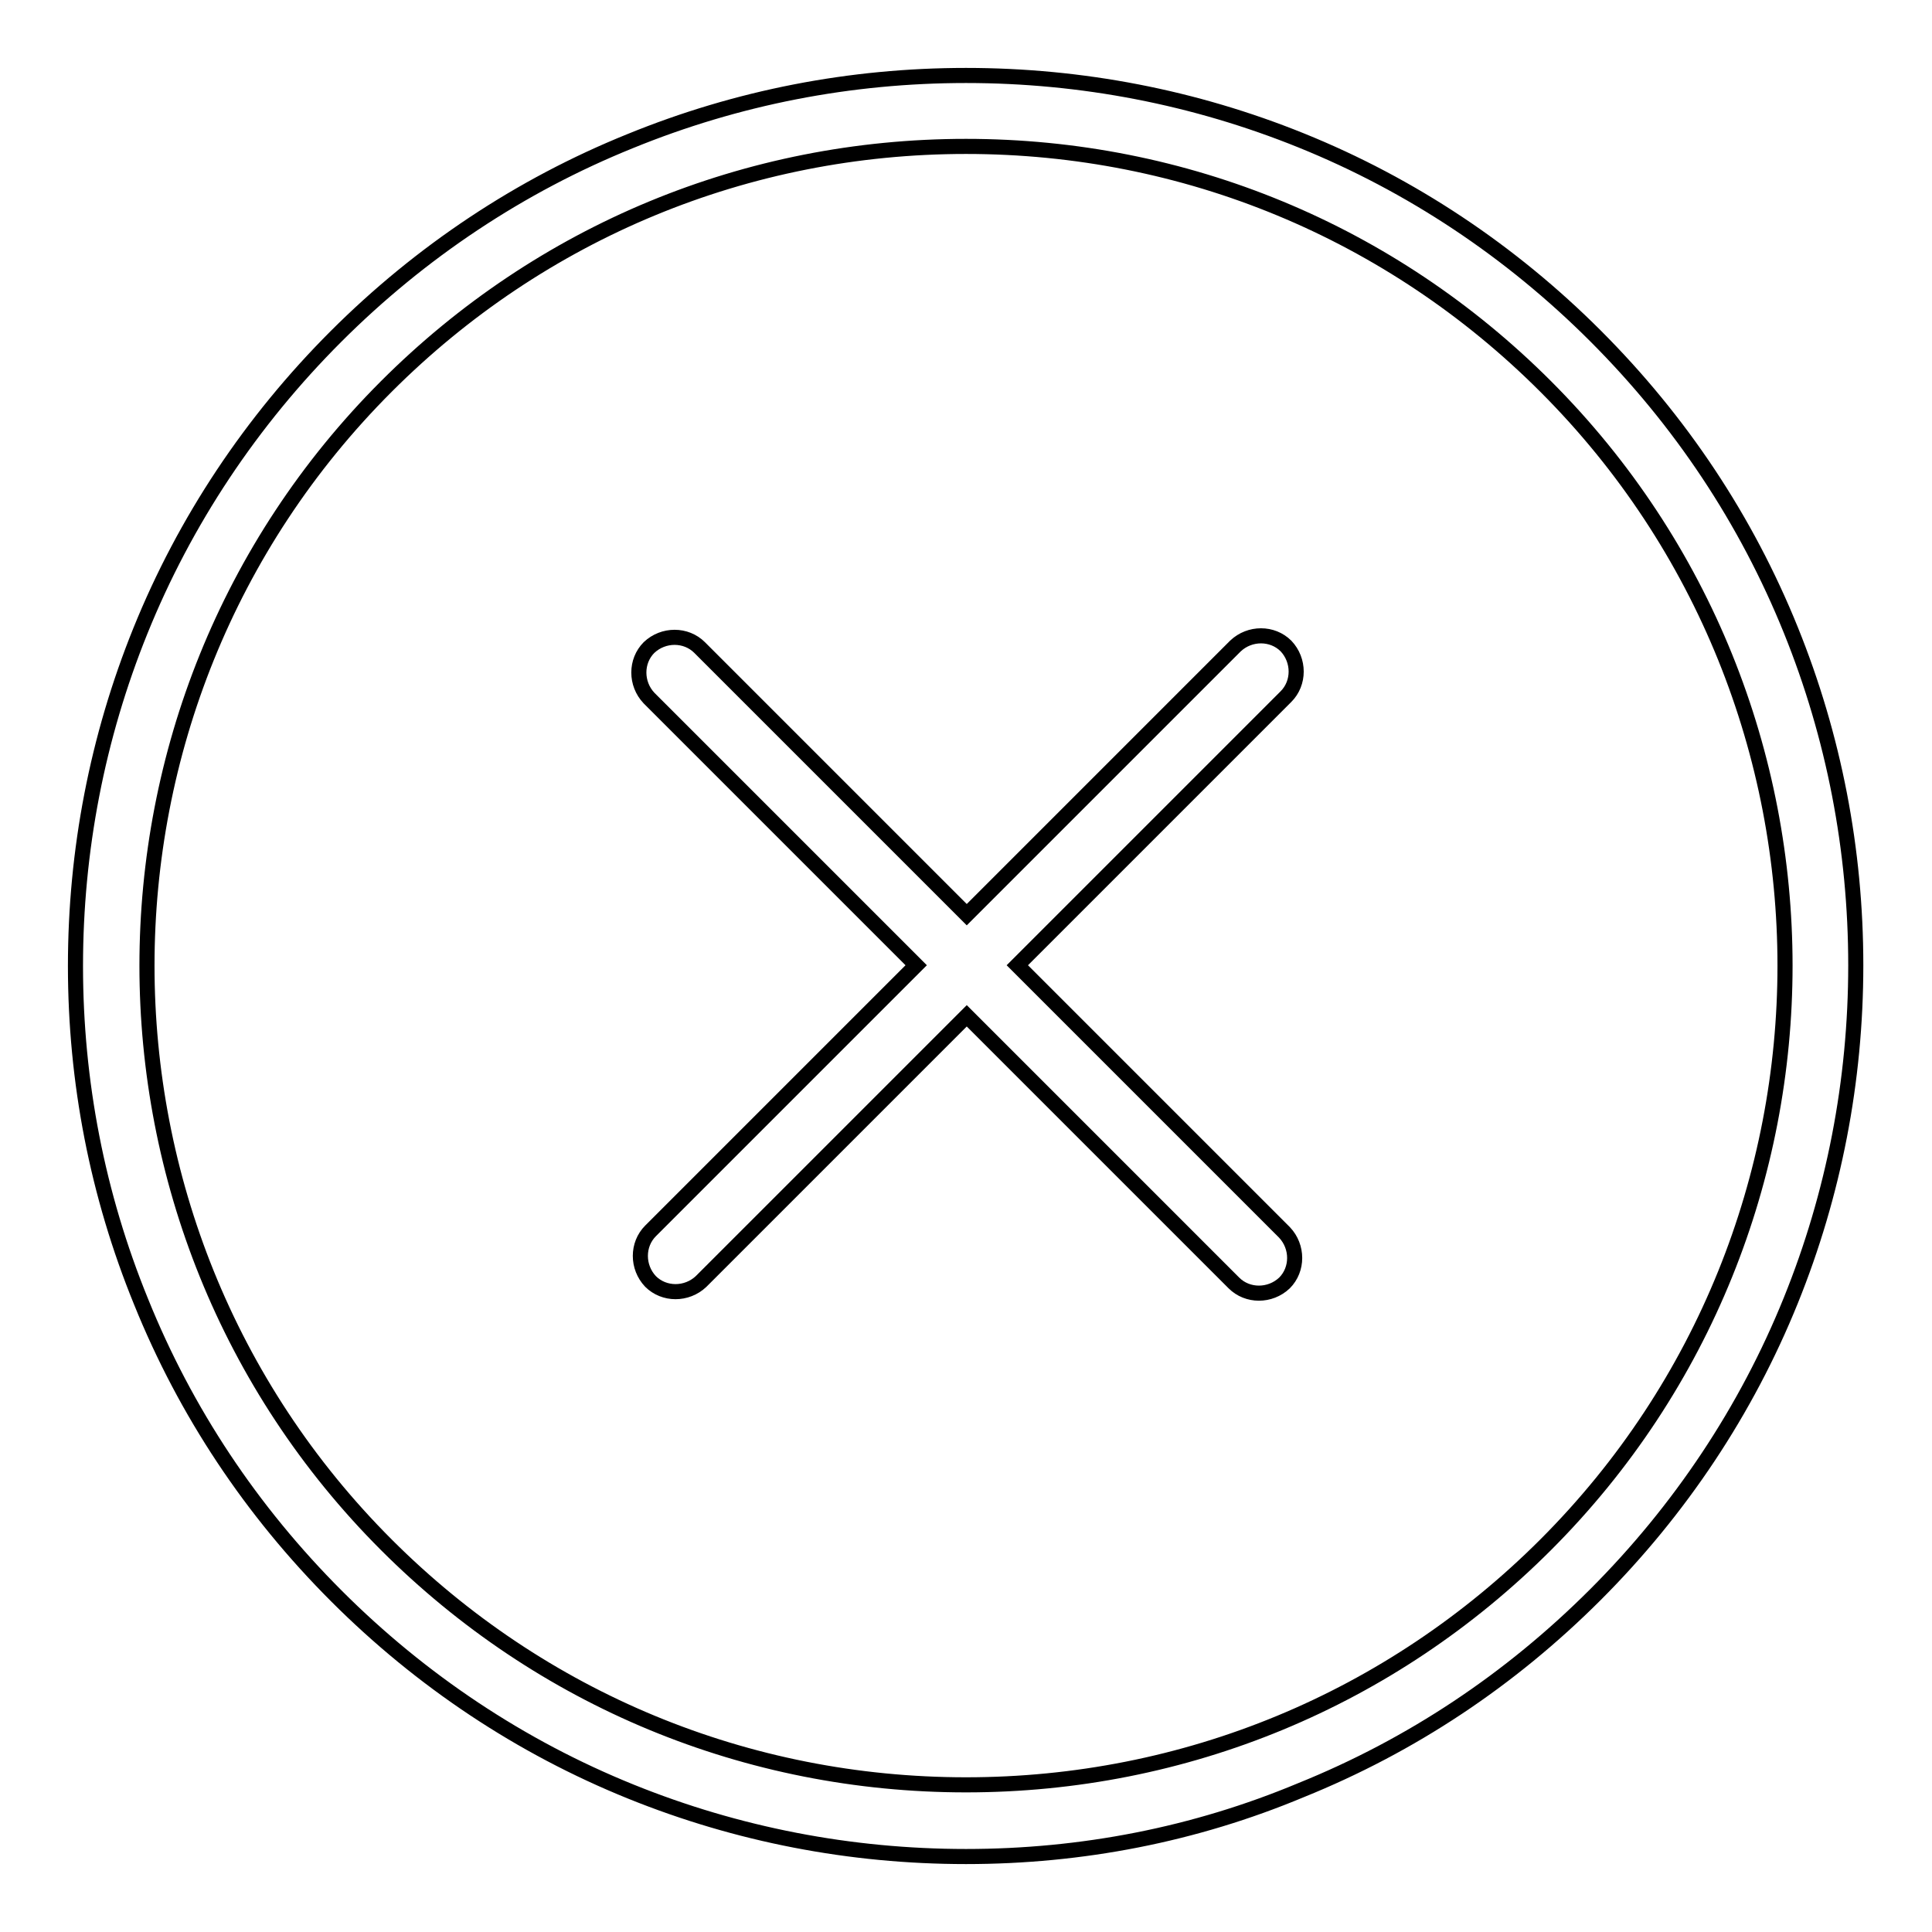 <?xml version="1.0" encoding="utf-8"?>
<!-- Svg Vector Icons : http://www.onlinewebfonts.com/icon -->
<!DOCTYPE svg PUBLIC "-//W3C//DTD SVG 1.1//EN" "http://www.w3.org/Graphics/SVG/1.1/DTD/svg11.dtd">
<svg version="1.1" xmlns="http://www.w3.org/2000/svg" xmlns:xlink="http://www.w3.org/1999/xlink" x="0px" y="0px" viewBox="0 0 256 256" enable-background="new 0 0 256 256" xml:space="preserve">
<g><g><path stroke-width="2" fill-opacity="0" stroke="#000000"  d="M128,246c-15.3,0-30.3-2.9-44.4-8.6c-14.6-5.9-27.8-14.7-39-25.9c-11.3-11.3-20-24.4-25.9-39C12.9,158.3,10,143.3,10,128c0-15.3,2.9-30.3,8.6-44.4c5.9-14.6,14.7-27.8,25.9-39s24.4-20,39-25.9C97.7,12.9,112.7,10,128,10c15.3,0,30.3,2.9,44.4,8.6c14.6,5.9,27.8,14.7,39,25.9c11.3,11.3,20,24.4,25.9,39c5.7,14.1,8.6,29.1,8.6,44.4c0,15.3-2.9,30.3-8.6,44.4c-5.9,14.6-14.7,27.8-25.9,39c-11.3,11.3-24.4,20-39,25.9C158.3,243.1,143.3,246,128,246z M128,19.4c-29,0-56.3,11.3-76.8,31.8c-42.3,42.3-42.3,111.2,0,153.5c20.5,20.5,47.8,31.8,76.8,31.8s56.3-11.3,76.8-31.8c42.3-42.3,42.3-111.2,0-153.5C184.3,30.7,157,19.4,128,19.4z"/><path stroke-width="2" fill-opacity="0" stroke="#000000"  d="M134.8,127.9l35.6-35.6c1.8-1.8,1.8-4.8,0-6.7l0,0c-1.8-1.8-4.8-1.8-6.7,0l-35.6,35.6L92.7,85.8c-1.8-1.8-4.8-1.8-6.7,0l0,0c-1.8,1.8-1.8,4.8,0,6.7l35.4,35.4l-35.2,35.2c-1.8,1.8-1.8,4.8,0,6.7l0,0c1.8,1.8,4.8,1.8,6.7,0l35.2-35.2l35.4,35.4c1.8,1.8,4.8,1.8,6.7,0l0,0c1.8-1.8,1.8-4.8,0-6.7L134.8,127.9z"/></g></g>
</svg>